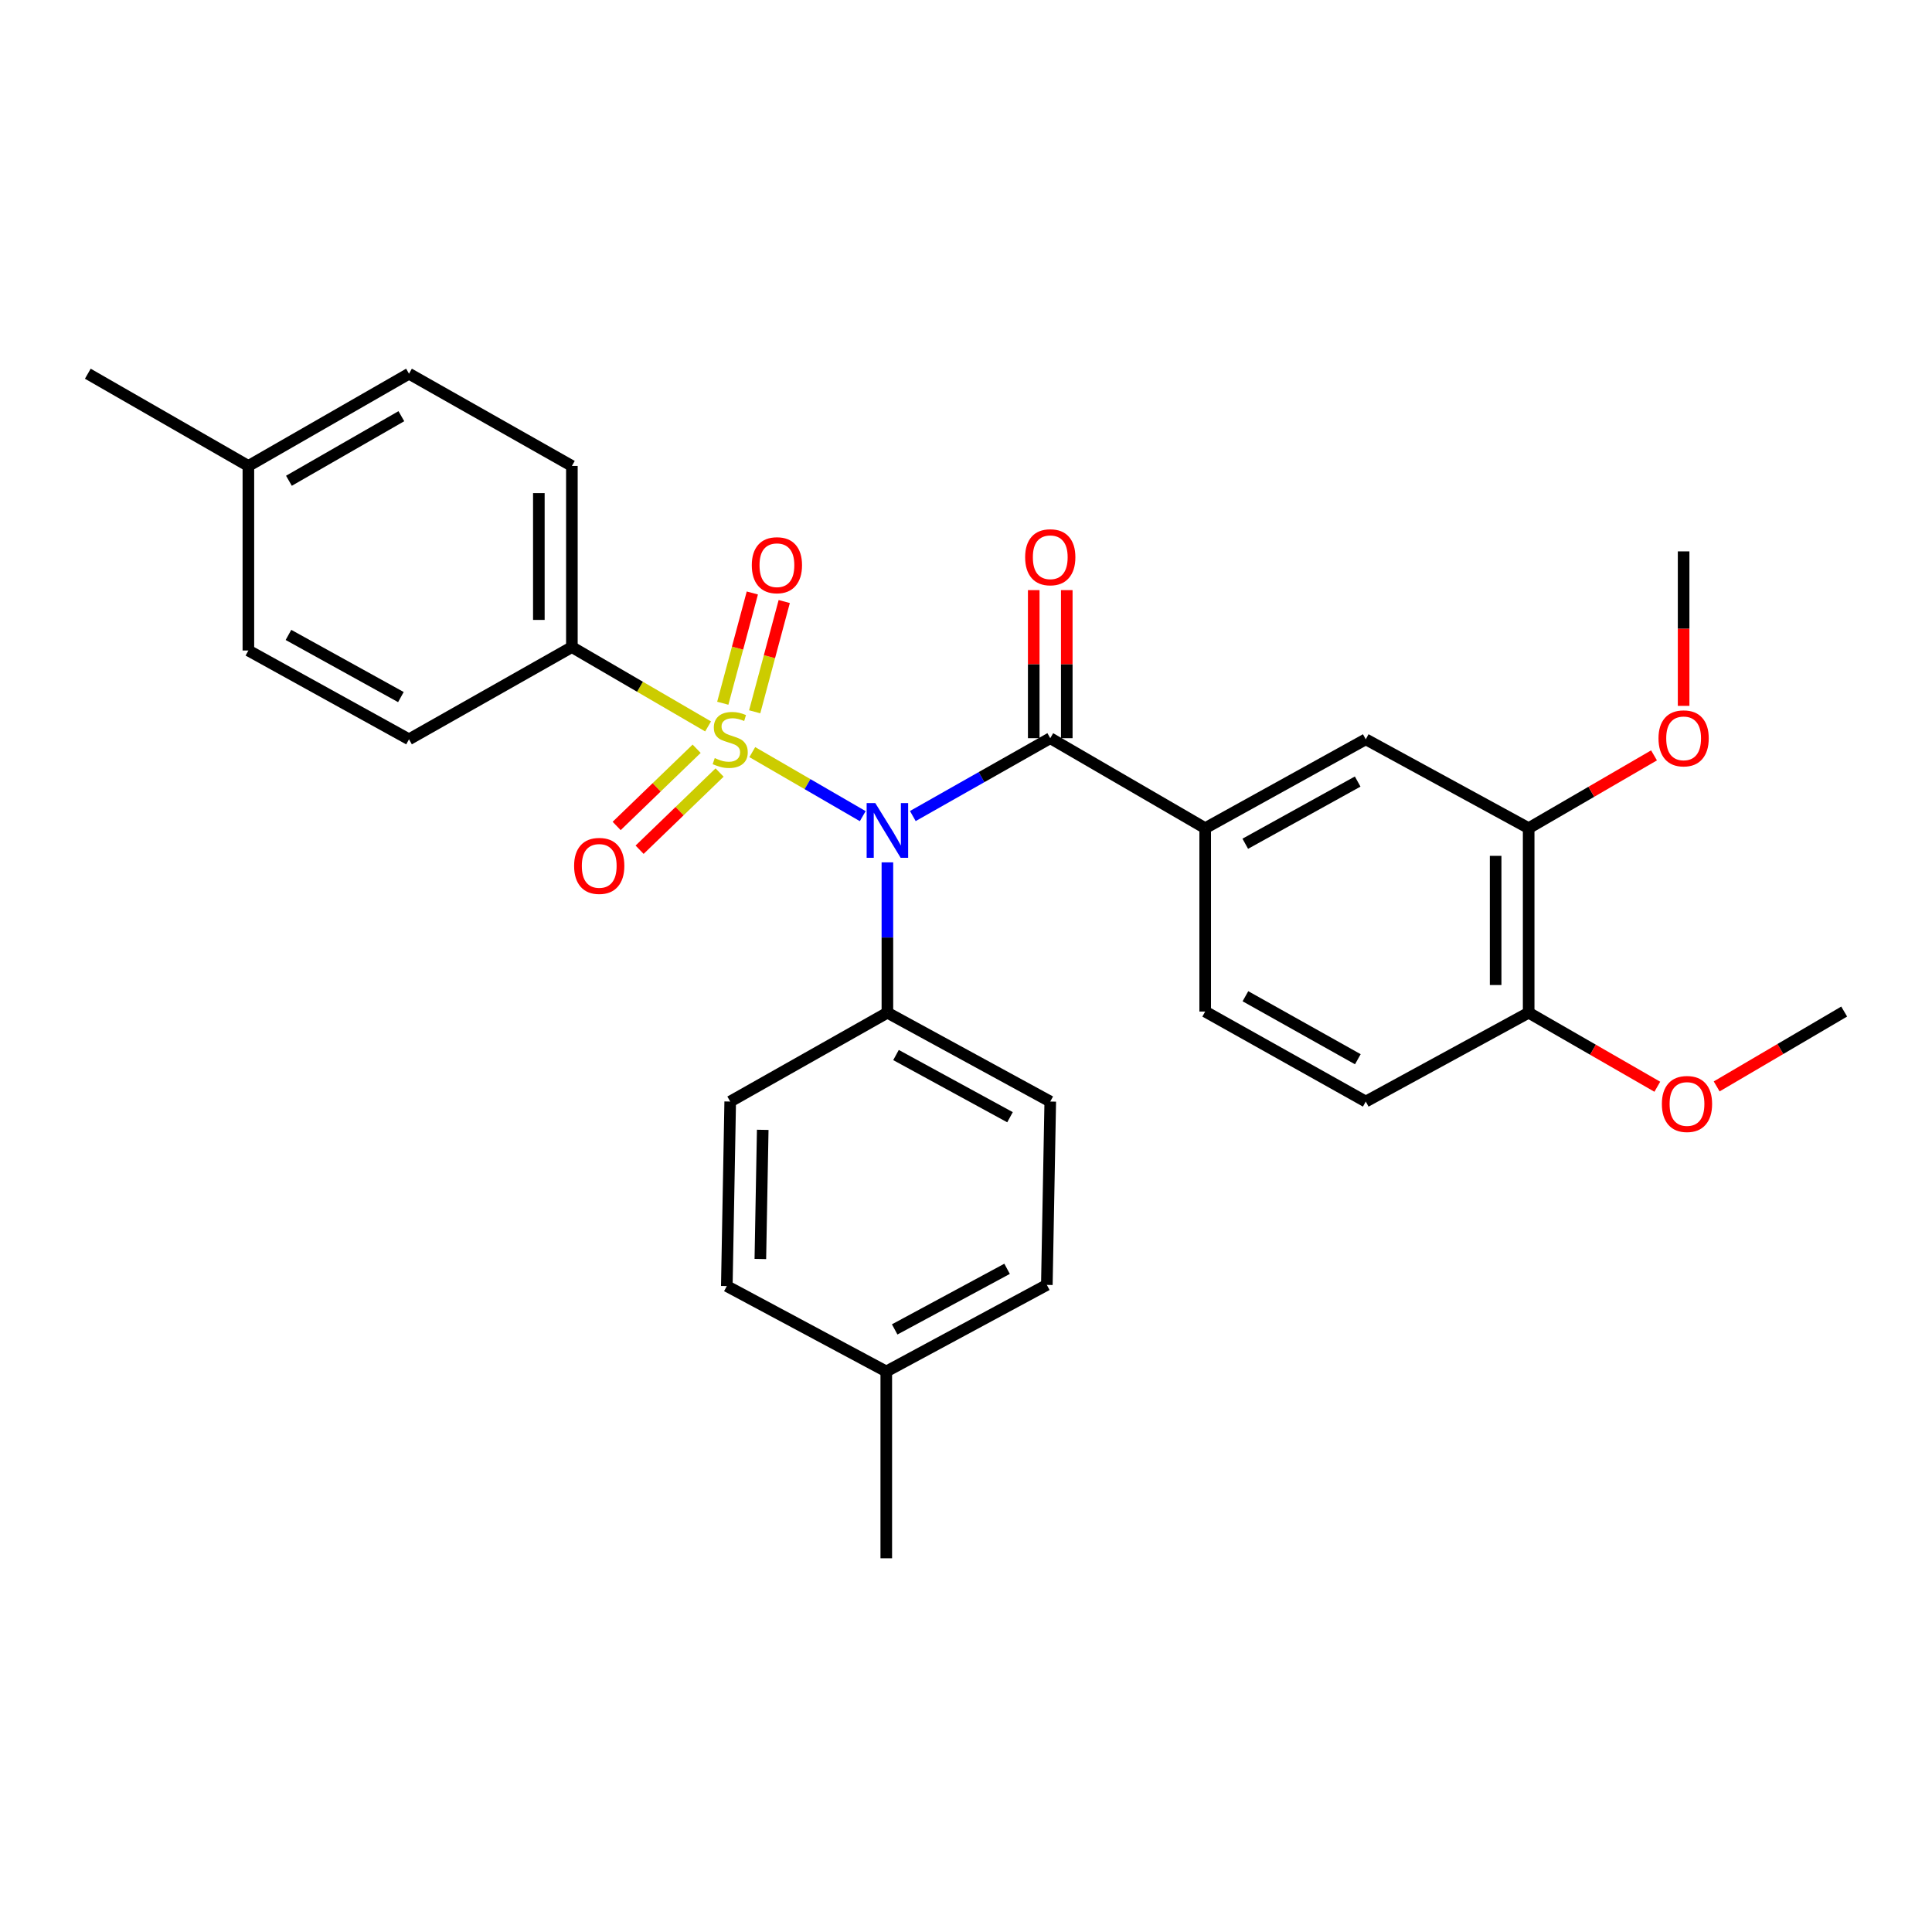 <?xml version='1.0' encoding='iso-8859-1'?>
<svg version='1.1' baseProfile='full'
              xmlns='http://www.w3.org/2000/svg'
                      xmlns:rdkit='http://www.rdkit.org/xml'
                      xmlns:xlink='http://www.w3.org/1999/xlink'
                  xml:space='preserve'
width='1000px' height='1000px' viewBox='0 0 1000 1000'>
<!-- END OF HEADER -->
<rect style='opacity:1.0;fill:#FFFFFF;stroke:none' width='1000' height='1000' x='0' y='0'> </rect>
<path class='bond-0' d='M 389.386,389.294 L 417.97,405.867' style='fill:none;fill-rule:evenodd;stroke:#CCCC00;stroke-width:6px;stroke-linecap:butt;stroke-linejoin:miter;stroke-opacity:1' />
<path class='bond-0' d='M 417.97,405.867 L 446.554,422.44' style='fill:none;fill-rule:evenodd;stroke:#0000FF;stroke-width:6px;stroke-linecap:butt;stroke-linejoin:miter;stroke-opacity:1' />
<path class='bond-3' d='M 366.504,375.996 L 331.254,355.464' style='fill:none;fill-rule:evenodd;stroke:#CCCC00;stroke-width:6px;stroke-linecap:butt;stroke-linejoin:miter;stroke-opacity:1' />
<path class='bond-3' d='M 331.254,355.464 L 296.005,334.933' style='fill:none;fill-rule:evenodd;stroke:#000000;stroke-width:6px;stroke-linecap:butt;stroke-linejoin:miter;stroke-opacity:1' />
<path class='bond-5' d='M 390.623,368.425 L 398.271,339.889' style='fill:none;fill-rule:evenodd;stroke:#CCCC00;stroke-width:6px;stroke-linecap:butt;stroke-linejoin:miter;stroke-opacity:1' />
<path class='bond-5' d='M 398.271,339.889 L 405.92,311.353' style='fill:none;fill-rule:evenodd;stroke:#FF0000;stroke-width:6px;stroke-linecap:butt;stroke-linejoin:miter;stroke-opacity:1' />
<path class='bond-5' d='M 374.107,363.998 L 381.756,335.462' style='fill:none;fill-rule:evenodd;stroke:#CCCC00;stroke-width:6px;stroke-linecap:butt;stroke-linejoin:miter;stroke-opacity:1' />
<path class='bond-5' d='M 381.756,335.462 L 389.404,306.927' style='fill:none;fill-rule:evenodd;stroke:#FF0000;stroke-width:6px;stroke-linecap:butt;stroke-linejoin:miter;stroke-opacity:1' />
<path class='bond-6' d='M 360.581,387.553 L 339.881,407.535' style='fill:none;fill-rule:evenodd;stroke:#CCCC00;stroke-width:6px;stroke-linecap:butt;stroke-linejoin:miter;stroke-opacity:1' />
<path class='bond-6' d='M 339.881,407.535 L 319.18,427.516' style='fill:none;fill-rule:evenodd;stroke:#FF0000;stroke-width:6px;stroke-linecap:butt;stroke-linejoin:miter;stroke-opacity:1' />
<path class='bond-6' d='M 372.456,399.856 L 351.755,419.837' style='fill:none;fill-rule:evenodd;stroke:#CCCC00;stroke-width:6px;stroke-linecap:butt;stroke-linejoin:miter;stroke-opacity:1' />
<path class='bond-6' d='M 351.755,419.837 L 331.055,439.819' style='fill:none;fill-rule:evenodd;stroke:#FF0000;stroke-width:6px;stroke-linecap:butt;stroke-linejoin:miter;stroke-opacity:1' />
<path class='bond-1' d='M 472.477,422.383 L 508.044,402.235' style='fill:none;fill-rule:evenodd;stroke:#0000FF;stroke-width:6px;stroke-linecap:butt;stroke-linejoin:miter;stroke-opacity:1' />
<path class='bond-1' d='M 508.044,402.235 L 543.611,382.087' style='fill:none;fill-rule:evenodd;stroke:#000000;stroke-width:6px;stroke-linecap:butt;stroke-linejoin:miter;stroke-opacity:1' />
<path class='bond-4' d='M 459.315,446.357 L 459.315,485.266' style='fill:none;fill-rule:evenodd;stroke:#0000FF;stroke-width:6px;stroke-linecap:butt;stroke-linejoin:miter;stroke-opacity:1' />
<path class='bond-4' d='M 459.315,485.266 L 459.315,524.175' style='fill:none;fill-rule:evenodd;stroke:#000000;stroke-width:6px;stroke-linecap:butt;stroke-linejoin:miter;stroke-opacity:1' />
<path class='bond-2' d='M 543.611,382.087 L 623.803,428.661' style='fill:none;fill-rule:evenodd;stroke:#000000;stroke-width:6px;stroke-linecap:butt;stroke-linejoin:miter;stroke-opacity:1' />
<path class='bond-9' d='M 552.16,382.087 L 552.16,343.769' style='fill:none;fill-rule:evenodd;stroke:#000000;stroke-width:6px;stroke-linecap:butt;stroke-linejoin:miter;stroke-opacity:1' />
<path class='bond-9' d='M 552.16,343.769 L 552.16,305.452' style='fill:none;fill-rule:evenodd;stroke:#FF0000;stroke-width:6px;stroke-linecap:butt;stroke-linejoin:miter;stroke-opacity:1' />
<path class='bond-9' d='M 535.061,382.087 L 535.061,343.769' style='fill:none;fill-rule:evenodd;stroke:#000000;stroke-width:6px;stroke-linecap:butt;stroke-linejoin:miter;stroke-opacity:1' />
<path class='bond-9' d='M 535.061,343.769 L 535.061,305.452' style='fill:none;fill-rule:evenodd;stroke:#FF0000;stroke-width:6px;stroke-linecap:butt;stroke-linejoin:miter;stroke-opacity:1' />
<path class='bond-7' d='M 623.803,428.661 L 706.921,382.666' style='fill:none;fill-rule:evenodd;stroke:#000000;stroke-width:6px;stroke-linecap:butt;stroke-linejoin:miter;stroke-opacity:1' />
<path class='bond-7' d='M 644.549,436.723 L 702.732,404.526' style='fill:none;fill-rule:evenodd;stroke:#000000;stroke-width:6px;stroke-linecap:butt;stroke-linejoin:miter;stroke-opacity:1' />
<path class='bond-11' d='M 623.803,428.661 L 623.803,523.577' style='fill:none;fill-rule:evenodd;stroke:#000000;stroke-width:6px;stroke-linecap:butt;stroke-linejoin:miter;stroke-opacity:1' />
<path class='bond-13' d='M 296.005,334.933 L 296.005,241.176' style='fill:none;fill-rule:evenodd;stroke:#000000;stroke-width:6px;stroke-linecap:butt;stroke-linejoin:miter;stroke-opacity:1' />
<path class='bond-13' d='M 278.906,320.869 L 278.906,255.239' style='fill:none;fill-rule:evenodd;stroke:#000000;stroke-width:6px;stroke-linecap:butt;stroke-linejoin:miter;stroke-opacity:1' />
<path class='bond-14' d='M 296.005,334.933 L 211.7,382.666' style='fill:none;fill-rule:evenodd;stroke:#000000;stroke-width:6px;stroke-linecap:butt;stroke-linejoin:miter;stroke-opacity:1' />
<path class='bond-15' d='M 459.315,524.175 L 543.611,570.161' style='fill:none;fill-rule:evenodd;stroke:#000000;stroke-width:6px;stroke-linecap:butt;stroke-linejoin:miter;stroke-opacity:1' />
<path class='bond-15' d='M 463.771,546.084 L 522.778,578.273' style='fill:none;fill-rule:evenodd;stroke:#000000;stroke-width:6px;stroke-linecap:butt;stroke-linejoin:miter;stroke-opacity:1' />
<path class='bond-16' d='M 459.315,524.175 L 377.954,570.161' style='fill:none;fill-rule:evenodd;stroke:#000000;stroke-width:6px;stroke-linecap:butt;stroke-linejoin:miter;stroke-opacity:1' />
<path class='bond-8' d='M 706.921,382.666 L 791.235,428.661' style='fill:none;fill-rule:evenodd;stroke:#000000;stroke-width:6px;stroke-linecap:butt;stroke-linejoin:miter;stroke-opacity:1' />
<path class='bond-17' d='M 791.235,428.661 L 823.677,409.822' style='fill:none;fill-rule:evenodd;stroke:#000000;stroke-width:6px;stroke-linecap:butt;stroke-linejoin:miter;stroke-opacity:1' />
<path class='bond-17' d='M 823.677,409.822 L 856.118,390.982' style='fill:none;fill-rule:evenodd;stroke:#FF0000;stroke-width:6px;stroke-linecap:butt;stroke-linejoin:miter;stroke-opacity:1' />
<path class='bond-31' d='M 791.235,428.661 L 791.235,524.175' style='fill:none;fill-rule:evenodd;stroke:#000000;stroke-width:6px;stroke-linecap:butt;stroke-linejoin:miter;stroke-opacity:1' />
<path class='bond-31' d='M 774.137,442.988 L 774.137,509.848' style='fill:none;fill-rule:evenodd;stroke:#000000;stroke-width:6px;stroke-linecap:butt;stroke-linejoin:miter;stroke-opacity:1' />
<path class='bond-10' d='M 791.235,524.175 L 706.921,570.161' style='fill:none;fill-rule:evenodd;stroke:#000000;stroke-width:6px;stroke-linecap:butt;stroke-linejoin:miter;stroke-opacity:1' />
<path class='bond-24' d='M 791.235,524.175 L 824.528,543.336' style='fill:none;fill-rule:evenodd;stroke:#000000;stroke-width:6px;stroke-linecap:butt;stroke-linejoin:miter;stroke-opacity:1' />
<path class='bond-24' d='M 824.528,543.336 L 857.821,562.497' style='fill:none;fill-rule:evenodd;stroke:#FF0000;stroke-width:6px;stroke-linecap:butt;stroke-linejoin:miter;stroke-opacity:1' />
<path class='bond-12' d='M 623.803,523.577 L 706.921,570.161' style='fill:none;fill-rule:evenodd;stroke:#000000;stroke-width:6px;stroke-linecap:butt;stroke-linejoin:miter;stroke-opacity:1' />
<path class='bond-12' d='M 644.63,515.649 L 702.813,548.258' style='fill:none;fill-rule:evenodd;stroke:#000000;stroke-width:6px;stroke-linecap:butt;stroke-linejoin:miter;stroke-opacity:1' />
<path class='bond-20' d='M 296.005,241.176 L 211.7,193.433' style='fill:none;fill-rule:evenodd;stroke:#000000;stroke-width:6px;stroke-linecap:butt;stroke-linejoin:miter;stroke-opacity:1' />
<path class='bond-21' d='M 211.7,382.666 L 128.563,336.7' style='fill:none;fill-rule:evenodd;stroke:#000000;stroke-width:6px;stroke-linecap:butt;stroke-linejoin:miter;stroke-opacity:1' />
<path class='bond-21' d='M 207.503,360.807 L 149.307,328.631' style='fill:none;fill-rule:evenodd;stroke:#000000;stroke-width:6px;stroke-linecap:butt;stroke-linejoin:miter;stroke-opacity:1' />
<path class='bond-18' d='M 543.611,570.161 L 541.844,665.067' style='fill:none;fill-rule:evenodd;stroke:#000000;stroke-width:6px;stroke-linecap:butt;stroke-linejoin:miter;stroke-opacity:1' />
<path class='bond-19' d='M 377.954,570.161 L 376.197,665.666' style='fill:none;fill-rule:evenodd;stroke:#000000;stroke-width:6px;stroke-linecap:butt;stroke-linejoin:miter;stroke-opacity:1' />
<path class='bond-19' d='M 394.787,584.801 L 393.556,651.655' style='fill:none;fill-rule:evenodd;stroke:#000000;stroke-width:6px;stroke-linecap:butt;stroke-linejoin:miter;stroke-opacity:1' />
<path class='bond-27' d='M 871.437,365.349 L 871.437,325.372' style='fill:none;fill-rule:evenodd;stroke:#FF0000;stroke-width:6px;stroke-linecap:butt;stroke-linejoin:miter;stroke-opacity:1' />
<path class='bond-27' d='M 871.437,325.372 L 871.437,285.394' style='fill:none;fill-rule:evenodd;stroke:#000000;stroke-width:6px;stroke-linecap:butt;stroke-linejoin:miter;stroke-opacity:1' />
<path class='bond-30' d='M 541.844,665.067 L 458.736,709.875' style='fill:none;fill-rule:evenodd;stroke:#000000;stroke-width:6px;stroke-linecap:butt;stroke-linejoin:miter;stroke-opacity:1' />
<path class='bond-30' d='M 521.263,656.738 L 463.087,688.103' style='fill:none;fill-rule:evenodd;stroke:#000000;stroke-width:6px;stroke-linecap:butt;stroke-linejoin:miter;stroke-opacity:1' />
<path class='bond-22' d='M 376.197,665.666 L 458.736,709.875' style='fill:none;fill-rule:evenodd;stroke:#000000;stroke-width:6px;stroke-linecap:butt;stroke-linejoin:miter;stroke-opacity:1' />
<path class='bond-29' d='M 211.7,193.433 L 128.563,241.176' style='fill:none;fill-rule:evenodd;stroke:#000000;stroke-width:6px;stroke-linecap:butt;stroke-linejoin:miter;stroke-opacity:1' />
<path class='bond-29' d='M 207.744,215.422 L 149.548,248.842' style='fill:none;fill-rule:evenodd;stroke:#000000;stroke-width:6px;stroke-linecap:butt;stroke-linejoin:miter;stroke-opacity:1' />
<path class='bond-23' d='M 128.563,336.7 L 128.563,241.176' style='fill:none;fill-rule:evenodd;stroke:#000000;stroke-width:6px;stroke-linecap:butt;stroke-linejoin:miter;stroke-opacity:1' />
<path class='bond-26' d='M 458.736,709.875 L 458.736,806.567' style='fill:none;fill-rule:evenodd;stroke:#000000;stroke-width:6px;stroke-linecap:butt;stroke-linejoin:miter;stroke-opacity:1' />
<path class='bond-25' d='M 128.563,241.176 L 45.455,193.433' style='fill:none;fill-rule:evenodd;stroke:#000000;stroke-width:6px;stroke-linecap:butt;stroke-linejoin:miter;stroke-opacity:1' />
<path class='bond-28' d='M 888.544,562.323 L 921.544,542.95' style='fill:none;fill-rule:evenodd;stroke:#FF0000;stroke-width:6px;stroke-linecap:butt;stroke-linejoin:miter;stroke-opacity:1' />
<path class='bond-28' d='M 921.544,542.95 L 954.545,523.577' style='fill:none;fill-rule:evenodd;stroke:#000000;stroke-width:6px;stroke-linecap:butt;stroke-linejoin:miter;stroke-opacity:1' />
<path  class='atom-0' d='M 369.954 392.386
Q 370.274 392.506, 371.594 393.066
Q 372.914 393.626, 374.354 393.986
Q 375.834 394.306, 377.274 394.306
Q 379.954 394.306, 381.514 393.026
Q 383.074 391.706, 383.074 389.426
Q 383.074 387.866, 382.274 386.906
Q 381.514 385.946, 380.314 385.426
Q 379.114 384.906, 377.114 384.306
Q 374.594 383.546, 373.074 382.826
Q 371.594 382.106, 370.514 380.586
Q 369.474 379.066, 369.474 376.506
Q 369.474 372.946, 371.874 370.746
Q 374.314 368.546, 379.114 368.546
Q 382.394 368.546, 386.114 370.106
L 385.194 373.186
Q 381.794 371.786, 379.234 371.786
Q 376.474 371.786, 374.954 372.946
Q 373.434 374.066, 373.474 376.026
Q 373.474 377.546, 374.234 378.466
Q 375.034 379.386, 376.154 379.906
Q 377.314 380.426, 379.234 381.026
Q 381.794 381.826, 383.314 382.626
Q 384.834 383.426, 385.914 385.066
Q 387.034 386.666, 387.034 389.426
Q 387.034 393.346, 384.394 395.466
Q 381.794 397.546, 377.434 397.546
Q 374.914 397.546, 372.994 396.986
Q 371.114 396.466, 368.874 395.546
L 369.954 392.386
' fill='#CCCC00'/>
<path  class='atom-1' d='M 453.055 415.679
L 462.335 430.679
Q 463.255 432.159, 464.735 434.839
Q 466.215 437.519, 466.295 437.679
L 466.295 415.679
L 470.055 415.679
L 470.055 443.999
L 466.175 443.999
L 456.215 427.599
Q 455.055 425.679, 453.815 423.479
Q 452.615 421.279, 452.255 420.599
L 452.255 443.999
L 448.575 443.999
L 448.575 415.679
L 453.055 415.679
' fill='#0000FF'/>
<path  class='atom-6' d='M 389.13 292.551
Q 389.13 285.751, 392.49 281.951
Q 395.85 278.151, 402.13 278.151
Q 408.41 278.151, 411.77 281.951
Q 415.13 285.751, 415.13 292.551
Q 415.13 299.431, 411.73 303.351
Q 408.33 307.231, 402.13 307.231
Q 395.89 307.231, 392.49 303.351
Q 389.13 299.471, 389.13 292.551
M 402.13 304.031
Q 406.45 304.031, 408.77 301.151
Q 411.13 298.231, 411.13 292.551
Q 411.13 286.991, 408.77 284.191
Q 406.45 281.351, 402.13 281.351
Q 397.81 281.351, 395.45 284.151
Q 393.13 286.951, 393.13 292.551
Q 393.13 298.271, 395.45 301.151
Q 397.81 304.031, 402.13 304.031
' fill='#FF0000'/>
<path  class='atom-7' d='M 297.159 448.186
Q 297.159 441.386, 300.519 437.586
Q 303.879 433.786, 310.159 433.786
Q 316.439 433.786, 319.799 437.586
Q 323.159 441.386, 323.159 448.186
Q 323.159 455.066, 319.759 458.986
Q 316.359 462.866, 310.159 462.866
Q 303.919 462.866, 300.519 458.986
Q 297.159 455.106, 297.159 448.186
M 310.159 459.666
Q 314.479 459.666, 316.799 456.786
Q 319.159 453.866, 319.159 448.186
Q 319.159 442.626, 316.799 439.826
Q 314.479 436.986, 310.159 436.986
Q 305.839 436.986, 303.479 439.786
Q 301.159 442.586, 301.159 448.186
Q 301.159 453.906, 303.479 456.786
Q 305.839 459.666, 310.159 459.666
' fill='#FF0000'/>
<path  class='atom-10' d='M 530.611 288.429
Q 530.611 281.629, 533.971 277.829
Q 537.331 274.029, 543.611 274.029
Q 549.891 274.029, 553.251 277.829
Q 556.611 281.629, 556.611 288.429
Q 556.611 295.309, 553.211 299.229
Q 549.811 303.109, 543.611 303.109
Q 537.371 303.109, 533.971 299.229
Q 530.611 295.349, 530.611 288.429
M 543.611 299.909
Q 547.931 299.909, 550.251 297.029
Q 552.611 294.109, 552.611 288.429
Q 552.611 282.869, 550.251 280.069
Q 547.931 277.229, 543.611 277.229
Q 539.291 277.229, 536.931 280.029
Q 534.611 282.829, 534.611 288.429
Q 534.611 294.149, 536.931 297.029
Q 539.291 299.909, 543.611 299.909
' fill='#FF0000'/>
<path  class='atom-18' d='M 858.437 382.167
Q 858.437 375.367, 861.797 371.567
Q 865.157 367.767, 871.437 367.767
Q 877.717 367.767, 881.077 371.567
Q 884.437 375.367, 884.437 382.167
Q 884.437 389.047, 881.037 392.967
Q 877.637 396.847, 871.437 396.847
Q 865.197 396.847, 861.797 392.967
Q 858.437 389.087, 858.437 382.167
M 871.437 393.647
Q 875.757 393.647, 878.077 390.767
Q 880.437 387.847, 880.437 382.167
Q 880.437 376.607, 878.077 373.807
Q 875.757 370.967, 871.437 370.967
Q 867.117 370.967, 864.757 373.767
Q 862.437 376.567, 862.437 382.167
Q 862.437 387.887, 864.757 390.767
Q 867.117 393.647, 871.437 393.647
' fill='#FF0000'/>
<path  class='atom-25' d='M 860.185 571.419
Q 860.185 564.619, 863.545 560.819
Q 866.905 557.019, 873.185 557.019
Q 879.465 557.019, 882.825 560.819
Q 886.185 564.619, 886.185 571.419
Q 886.185 578.299, 882.785 582.219
Q 879.385 586.099, 873.185 586.099
Q 866.945 586.099, 863.545 582.219
Q 860.185 578.339, 860.185 571.419
M 873.185 582.899
Q 877.505 582.899, 879.825 580.019
Q 882.185 577.099, 882.185 571.419
Q 882.185 565.859, 879.825 563.059
Q 877.505 560.219, 873.185 560.219
Q 868.865 560.219, 866.505 563.019
Q 864.185 565.819, 864.185 571.419
Q 864.185 577.139, 866.505 580.019
Q 868.865 582.899, 873.185 582.899
' fill='#FF0000'/>
</svg>
